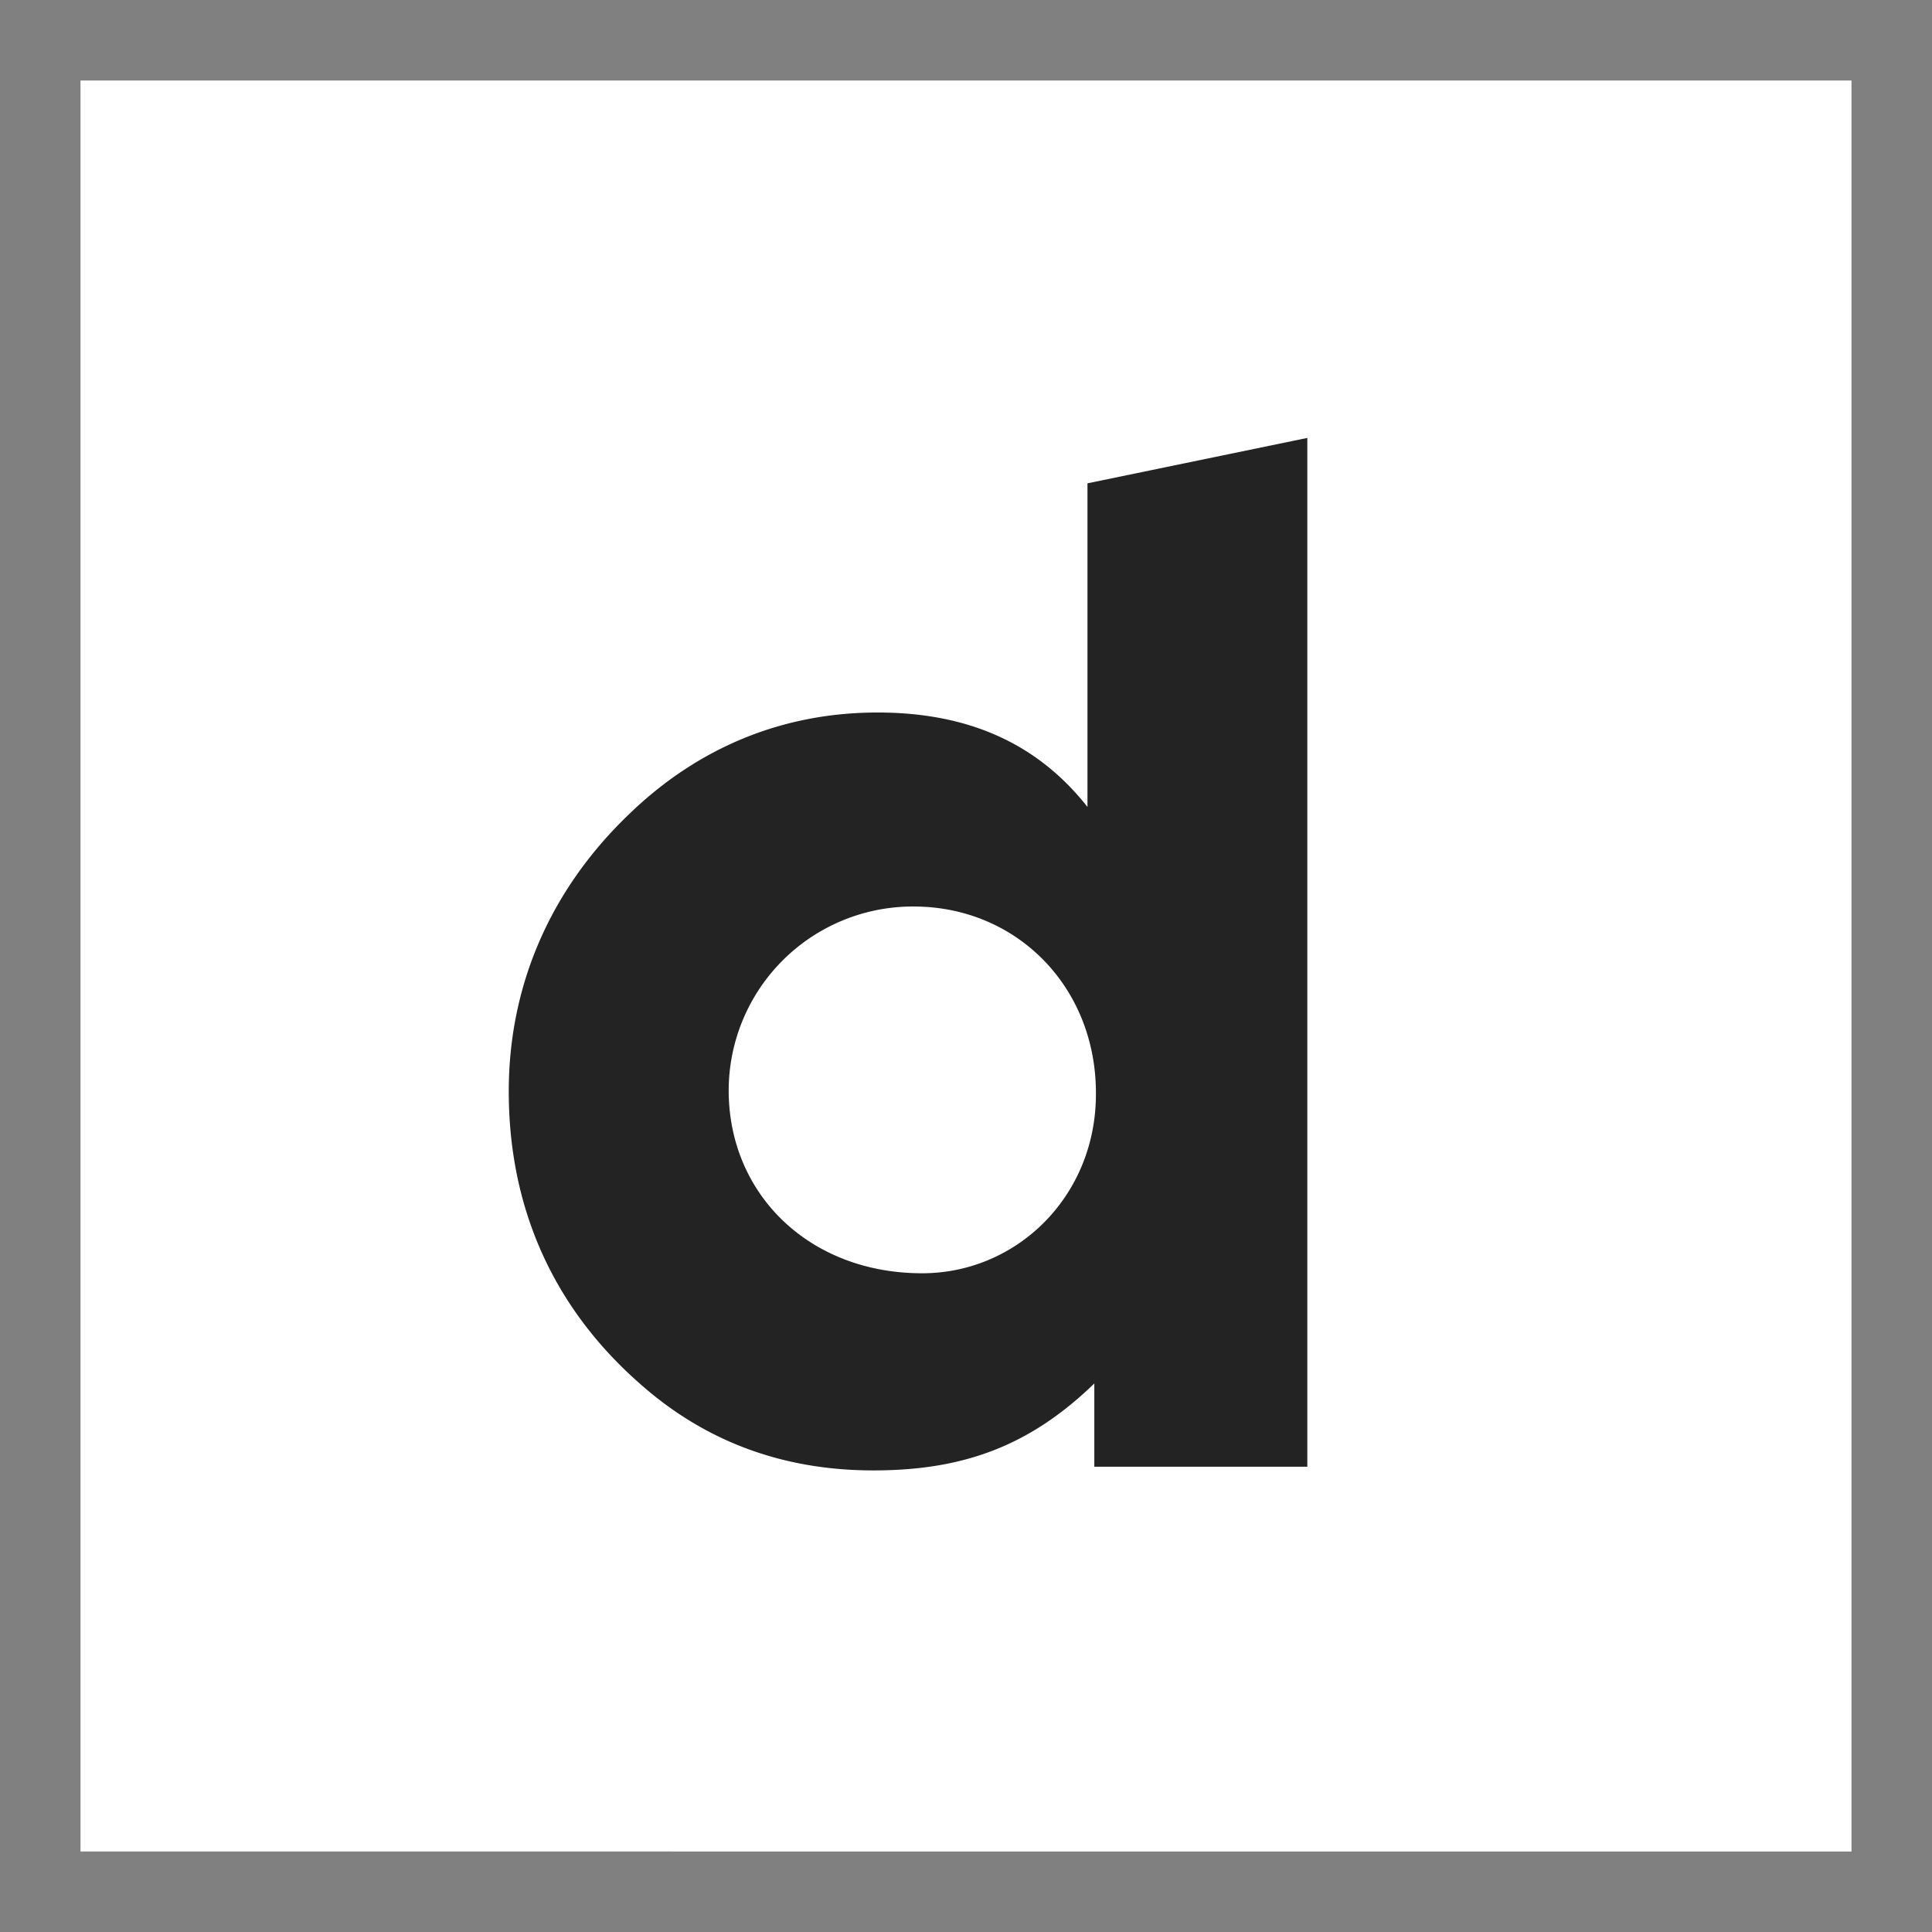 <svg width="24" height="24" fill="none" xmlns="http://www.w3.org/2000/svg"><rect width="100%" height="100%" fill="#808080" stroke="none"/><path fill="#fff" d="M1 1h22v22H1z"/><path fill-rule="evenodd" clip-rule="evenodd" d="M16.24 18.22h-2.646v-1.034c-.81.785-1.64 1.08-2.744 1.08-1.126 0-2.094-.36-2.904-1.08-1.073-.943-1.626-2.18-1.626-3.628 0-1.322.52-2.507 1.487-3.437.863-.837 1.916-1.27 3.095-1.27 1.12 0 1.982.38 2.607 1.173v-4.02l2.731-.564v12.78zm-4.785-2.403c-1.402 0-2.403-.982-2.403-2.272a2.288 2.288 0 0 1 2.297-2.284c1.277 0 2.265.995 2.265 2.317.007 1.277-.98 2.239-2.159 2.239z" fill="#232323"/></svg>